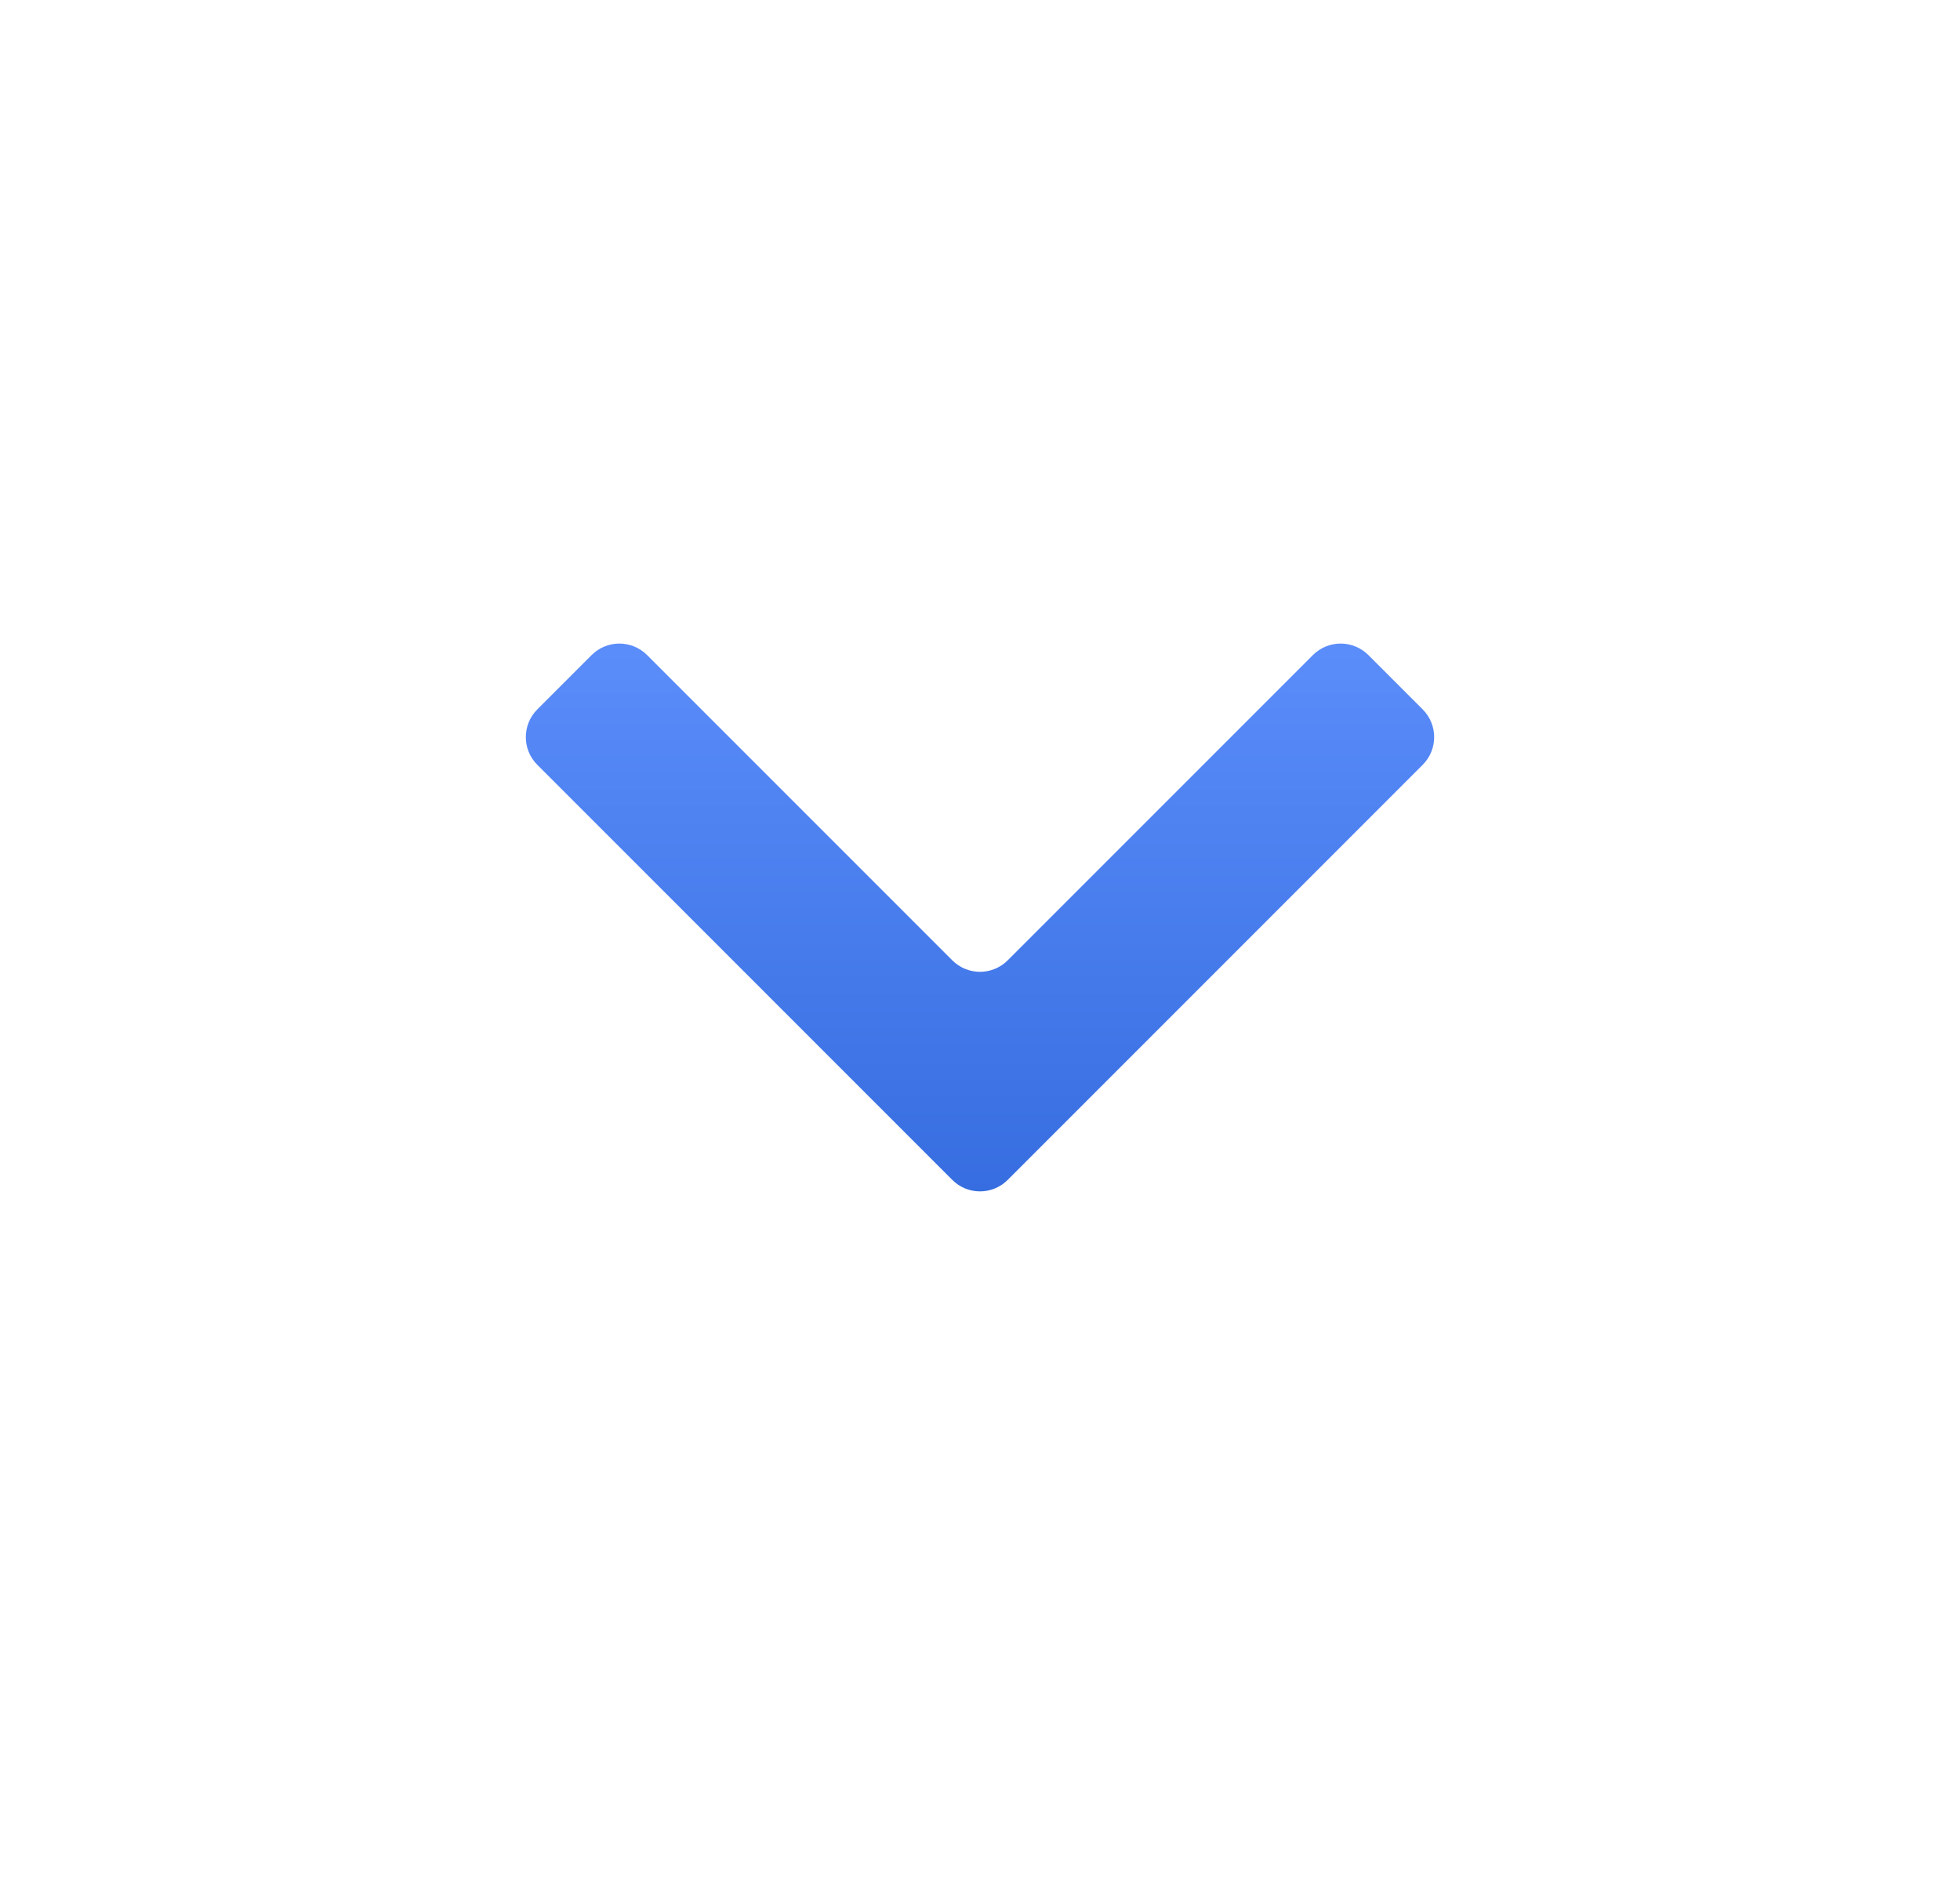 <svg width="25" height="24" viewBox="0 0 25 24" fill="none" xmlns="http://www.w3.org/2000/svg">
<mask id="mask0_9269_9957" style="mask-type:alpha" maskUnits="userSpaceOnUse" x="0" y="0" width="25" height="24">
<rect x="24.5" width="24" height="24" transform="rotate(90 24.5 0)" fill="#D9D9D9"/>
</mask>
<g mask="url(#mask0_9269_9957)">
<path d="M12.146 12.246C12.342 12.442 12.658 12.442 12.854 12.246L16.746 8.354C16.942 8.158 17.258 8.158 17.454 8.354L18.146 9.046C18.342 9.242 18.342 9.558 18.146 9.754L12.854 15.046C12.658 15.242 12.342 15.242 12.146 15.046L6.854 9.754C6.658 9.558 6.658 9.242 6.854 9.046L7.546 8.354C7.742 8.158 8.058 8.158 8.254 8.354L12.146 12.246Z" fill="url(#paint0_linear_9269_9957)"/>
</g>
<defs>
<linearGradient id="paint0_linear_9269_9957" x1="12.5" y1="8" x2="12.5" y2="15.4" gradientUnits="userSpaceOnUse">
<stop stop-color="#5C8EFB"/>
<stop offset="1" stop-color="#356CDF"/>
</linearGradient>
</defs>
</svg>
